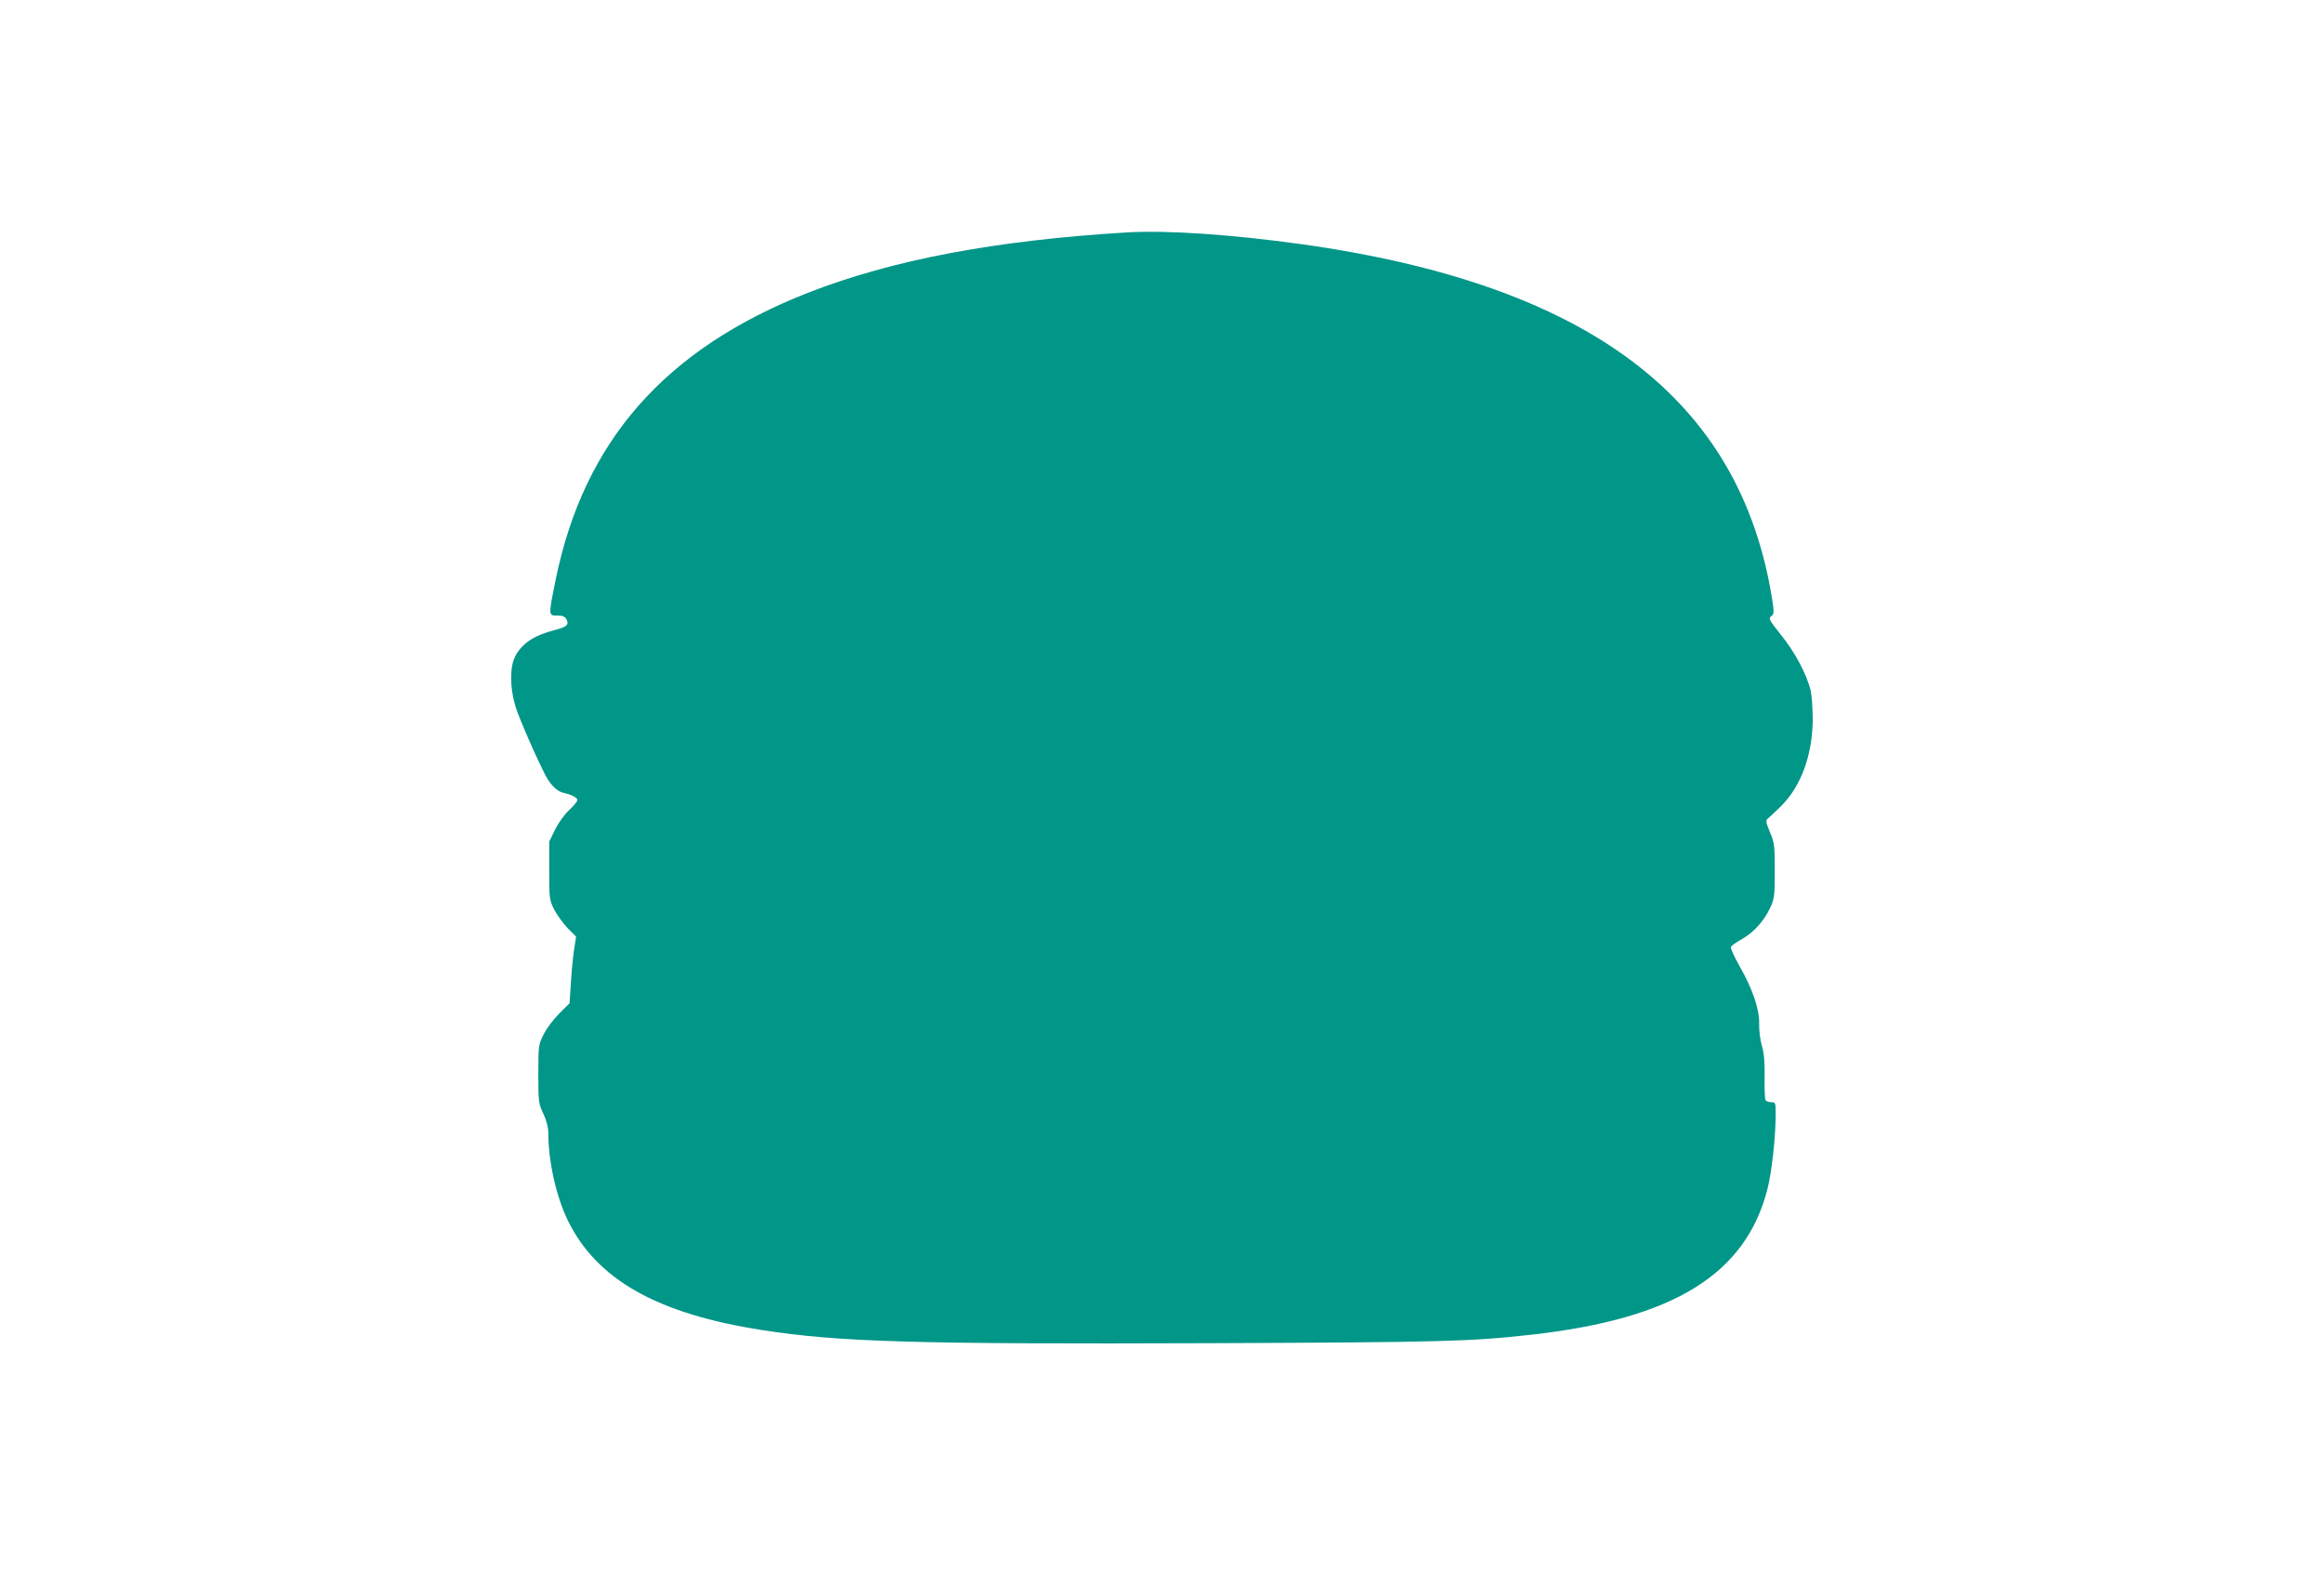 <?xml version="1.0" standalone="no"?>
<!DOCTYPE svg PUBLIC "-//W3C//DTD SVG 20010904//EN"
 "http://www.w3.org/TR/2001/REC-SVG-20010904/DTD/svg10.dtd">
<svg version="1.0" xmlns="http://www.w3.org/2000/svg"
 width="1280pt" height="867pt" viewBox="0 0 1280 867"
 preserveAspectRatio="xMidYMid meet">
<g transform="translate(0,867) scale(0.1,-0.1)"
fill="#009688" stroke="none">
<path d="M6205 7390 c-725 -44 -1290 -151 -1754 -332 -788 -309 -1236 -818
-1391 -1583 -40 -198 -40 -195 10 -195 29 0 42 -5 50 -21 16 -29 1 -42 -62
-58 -117 -30 -183 -74 -220 -145 -31 -58 -30 -174 1 -276 19 -63 114 -281 168
-385 24 -45 62 -83 92 -90 49 -11 81 -27 81 -41 0 -7 -20 -32 -45 -55 -26 -24
-59 -70 -78 -108 l-32 -66 0 -160 c0 -156 1 -161 28 -215 16 -30 49 -76 74
-102 l46 -46 -12 -78 c-6 -43 -14 -125 -17 -183 l-7 -106 -57 -57 c-32 -32
-70 -82 -86 -115 -28 -56 -29 -62 -29 -218 0 -154 1 -162 28 -219 17 -37 27
-75 27 -105 0 -155 43 -348 105 -477 159 -330 493 -519 1074 -609 424 -66 845
-78 2467 -72 1283 5 1430 9 1771 47 783 88 1178 333 1298 803 24 96 45 287 45
413 0 61 -1 64 -24 64 -14 0 -28 5 -32 12 -4 6 -6 64 -5 127 1 84 -3 131 -15
171 -9 32 -16 83 -15 121 2 81 -35 191 -110 322 -28 49 -48 95 -46 102 3 6 29
26 59 42 67 38 122 99 157 172 24 53 26 65 26 206 0 140 -2 154 -27 213 -23
57 -24 64 -10 75 8 7 41 37 71 67 109 108 172 277 175 470 0 67 -5 138 -12
170 -22 88 -87 211 -164 305 -64 81 -69 90 -53 101 16 12 17 20 6 91 -175
1106 -1008 1736 -2591 1958 -389 54 -741 78 -965 65z"/>
</g>
</svg>
